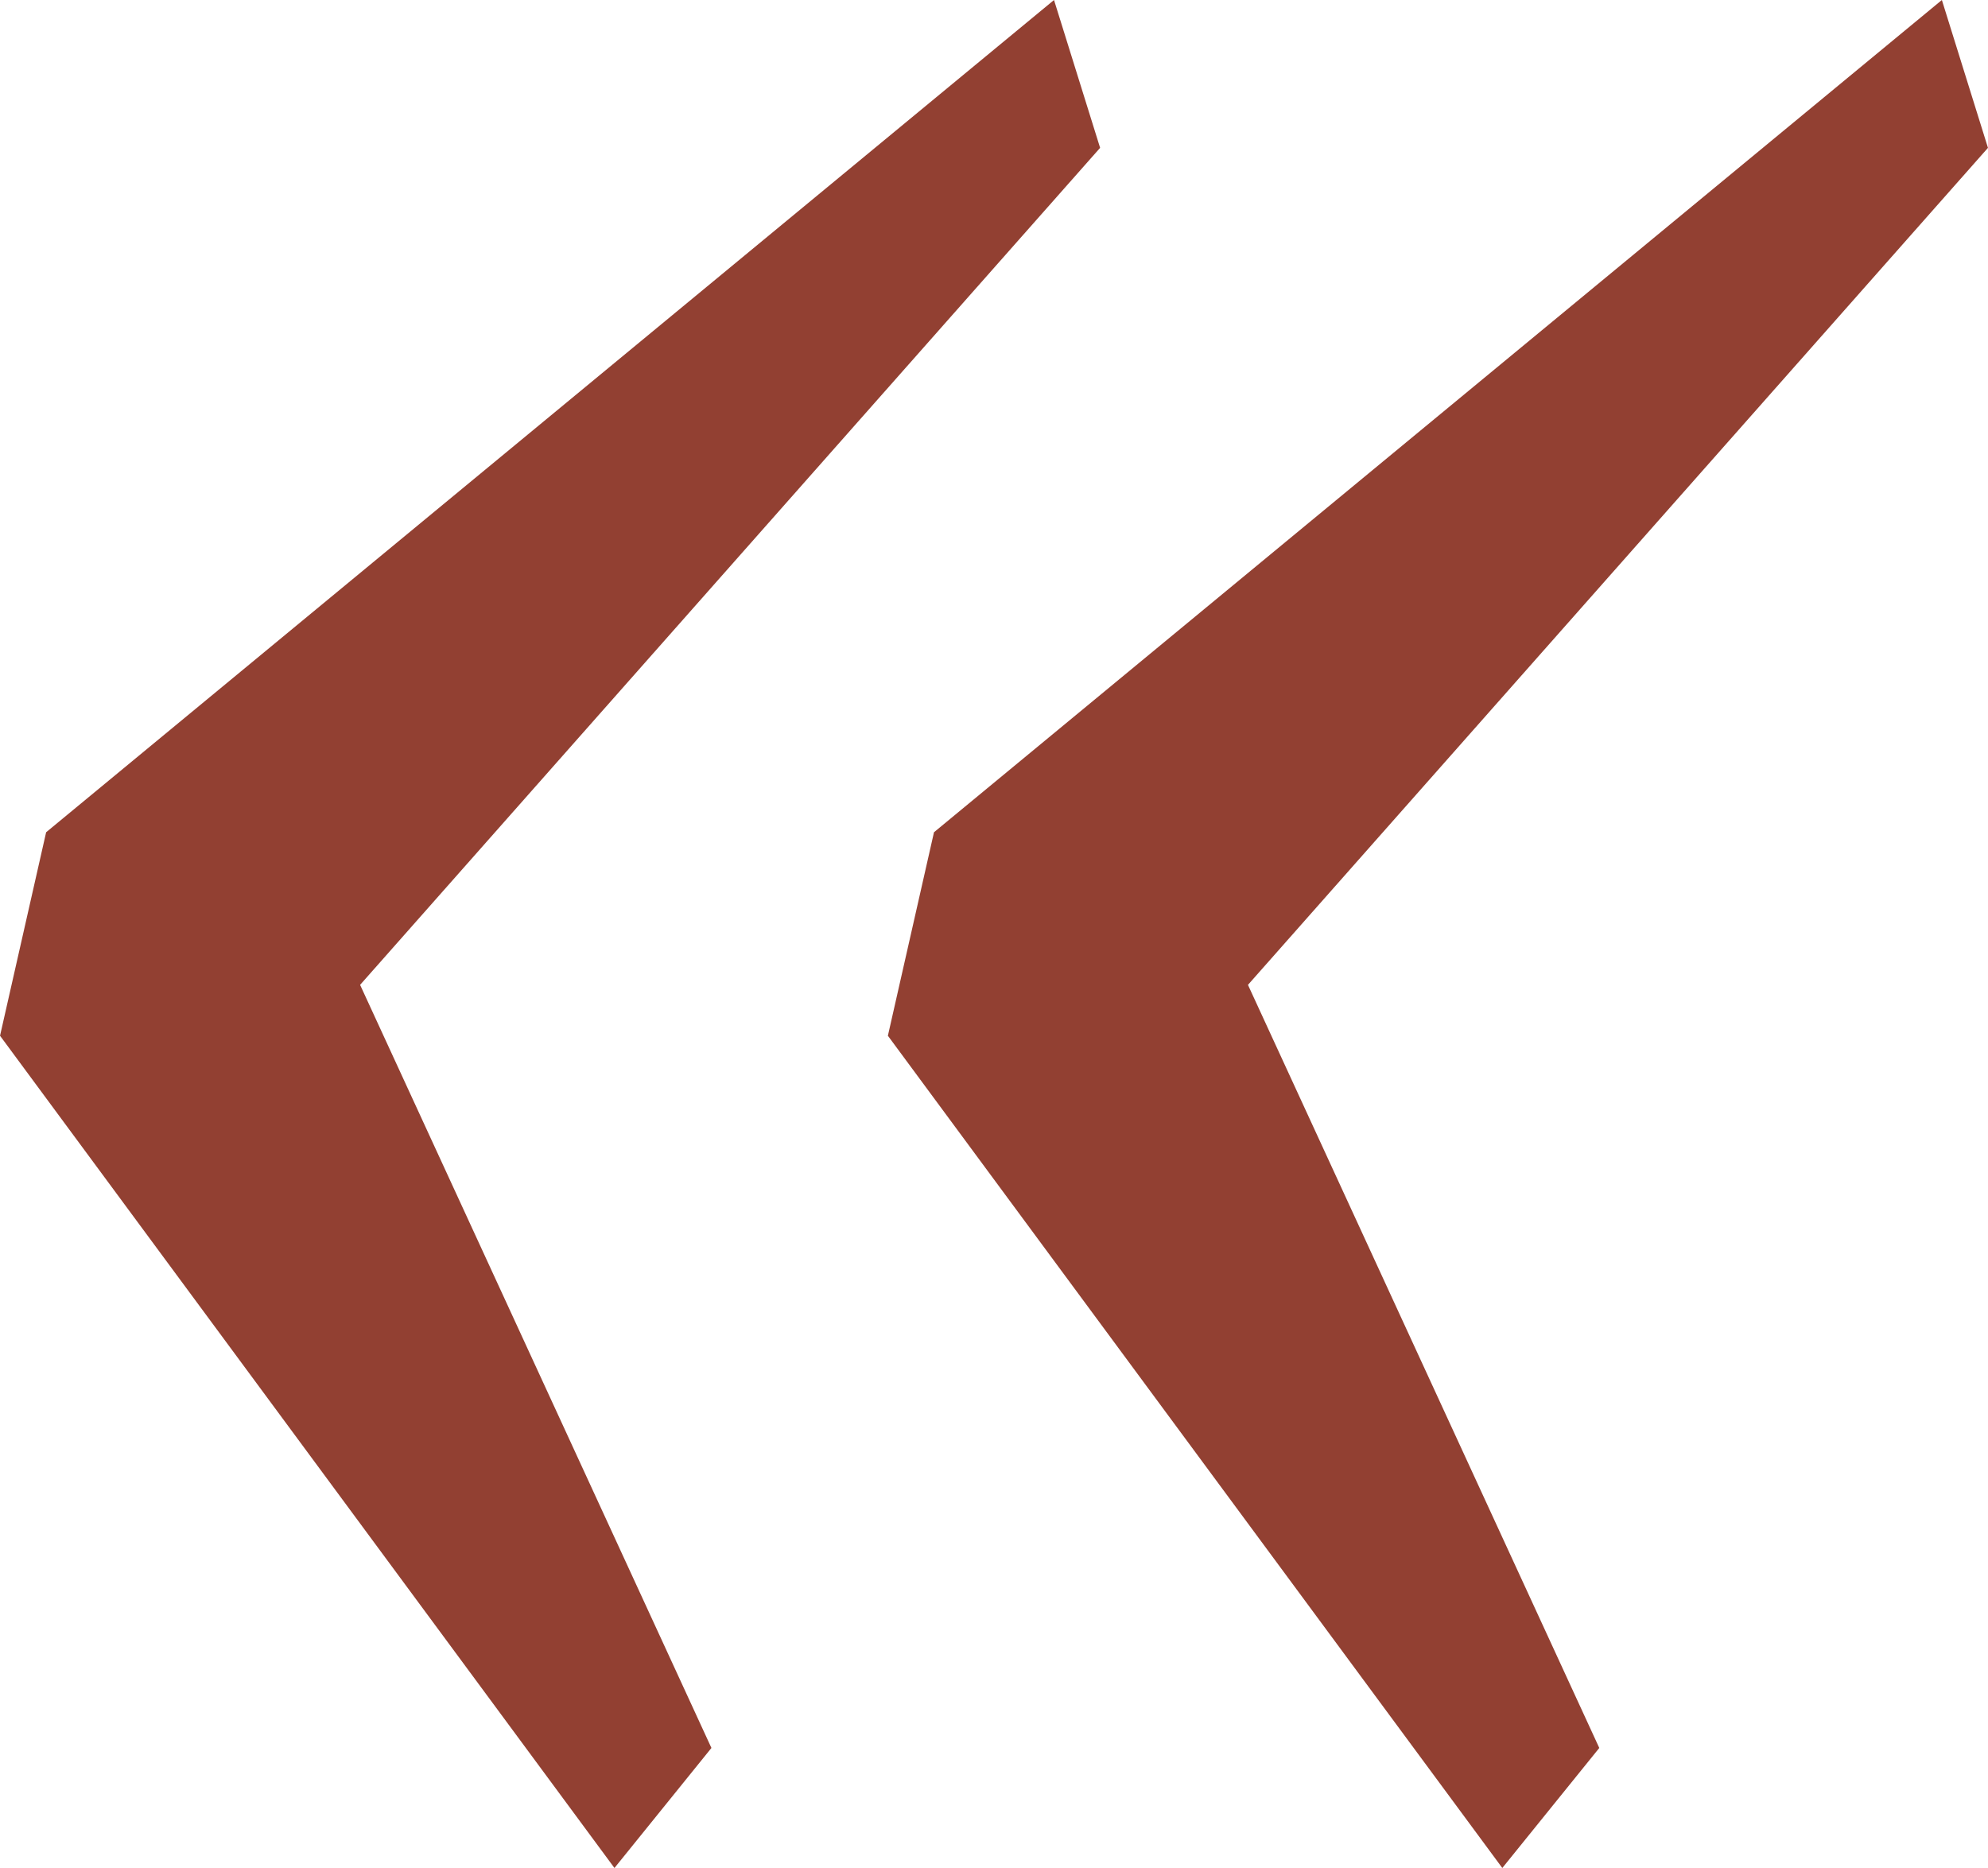 <?xml version="1.0" encoding="UTF-8"?> <!-- Creator: CorelDRAW 2019 (64-Bit) --> <svg xmlns="http://www.w3.org/2000/svg" xmlns:xlink="http://www.w3.org/1999/xlink" xml:space="preserve" width="11.787mm" height="11.075mm" style="shape-rendering:geometricPrecision; text-rendering:geometricPrecision; image-rendering:optimizeQuality; fill-rule:evenodd; clip-rule:evenodd" viewBox="0 0 25.01 23.5"> <defs> <style type="text/css"> <![CDATA[ .fil0 {fill:#924032;fill-rule:nonzero} ]]> </style> </defs> <g id="Слой_x0020_1">  <path class="fil0" d="M-0 13.03l0.58 -2.56 12.68 -10.47 0.58 1.86 -9.31 10.53 4.42 9.6 -1.22 1.51 -7.73 -10.47zm11.17 0l0.58 -2.56 12.68 -10.47 0.58 1.86 -9.31 10.53 4.42 9.6 -1.22 1.51 -7.73 -10.47z"></path> </g> </svg> 